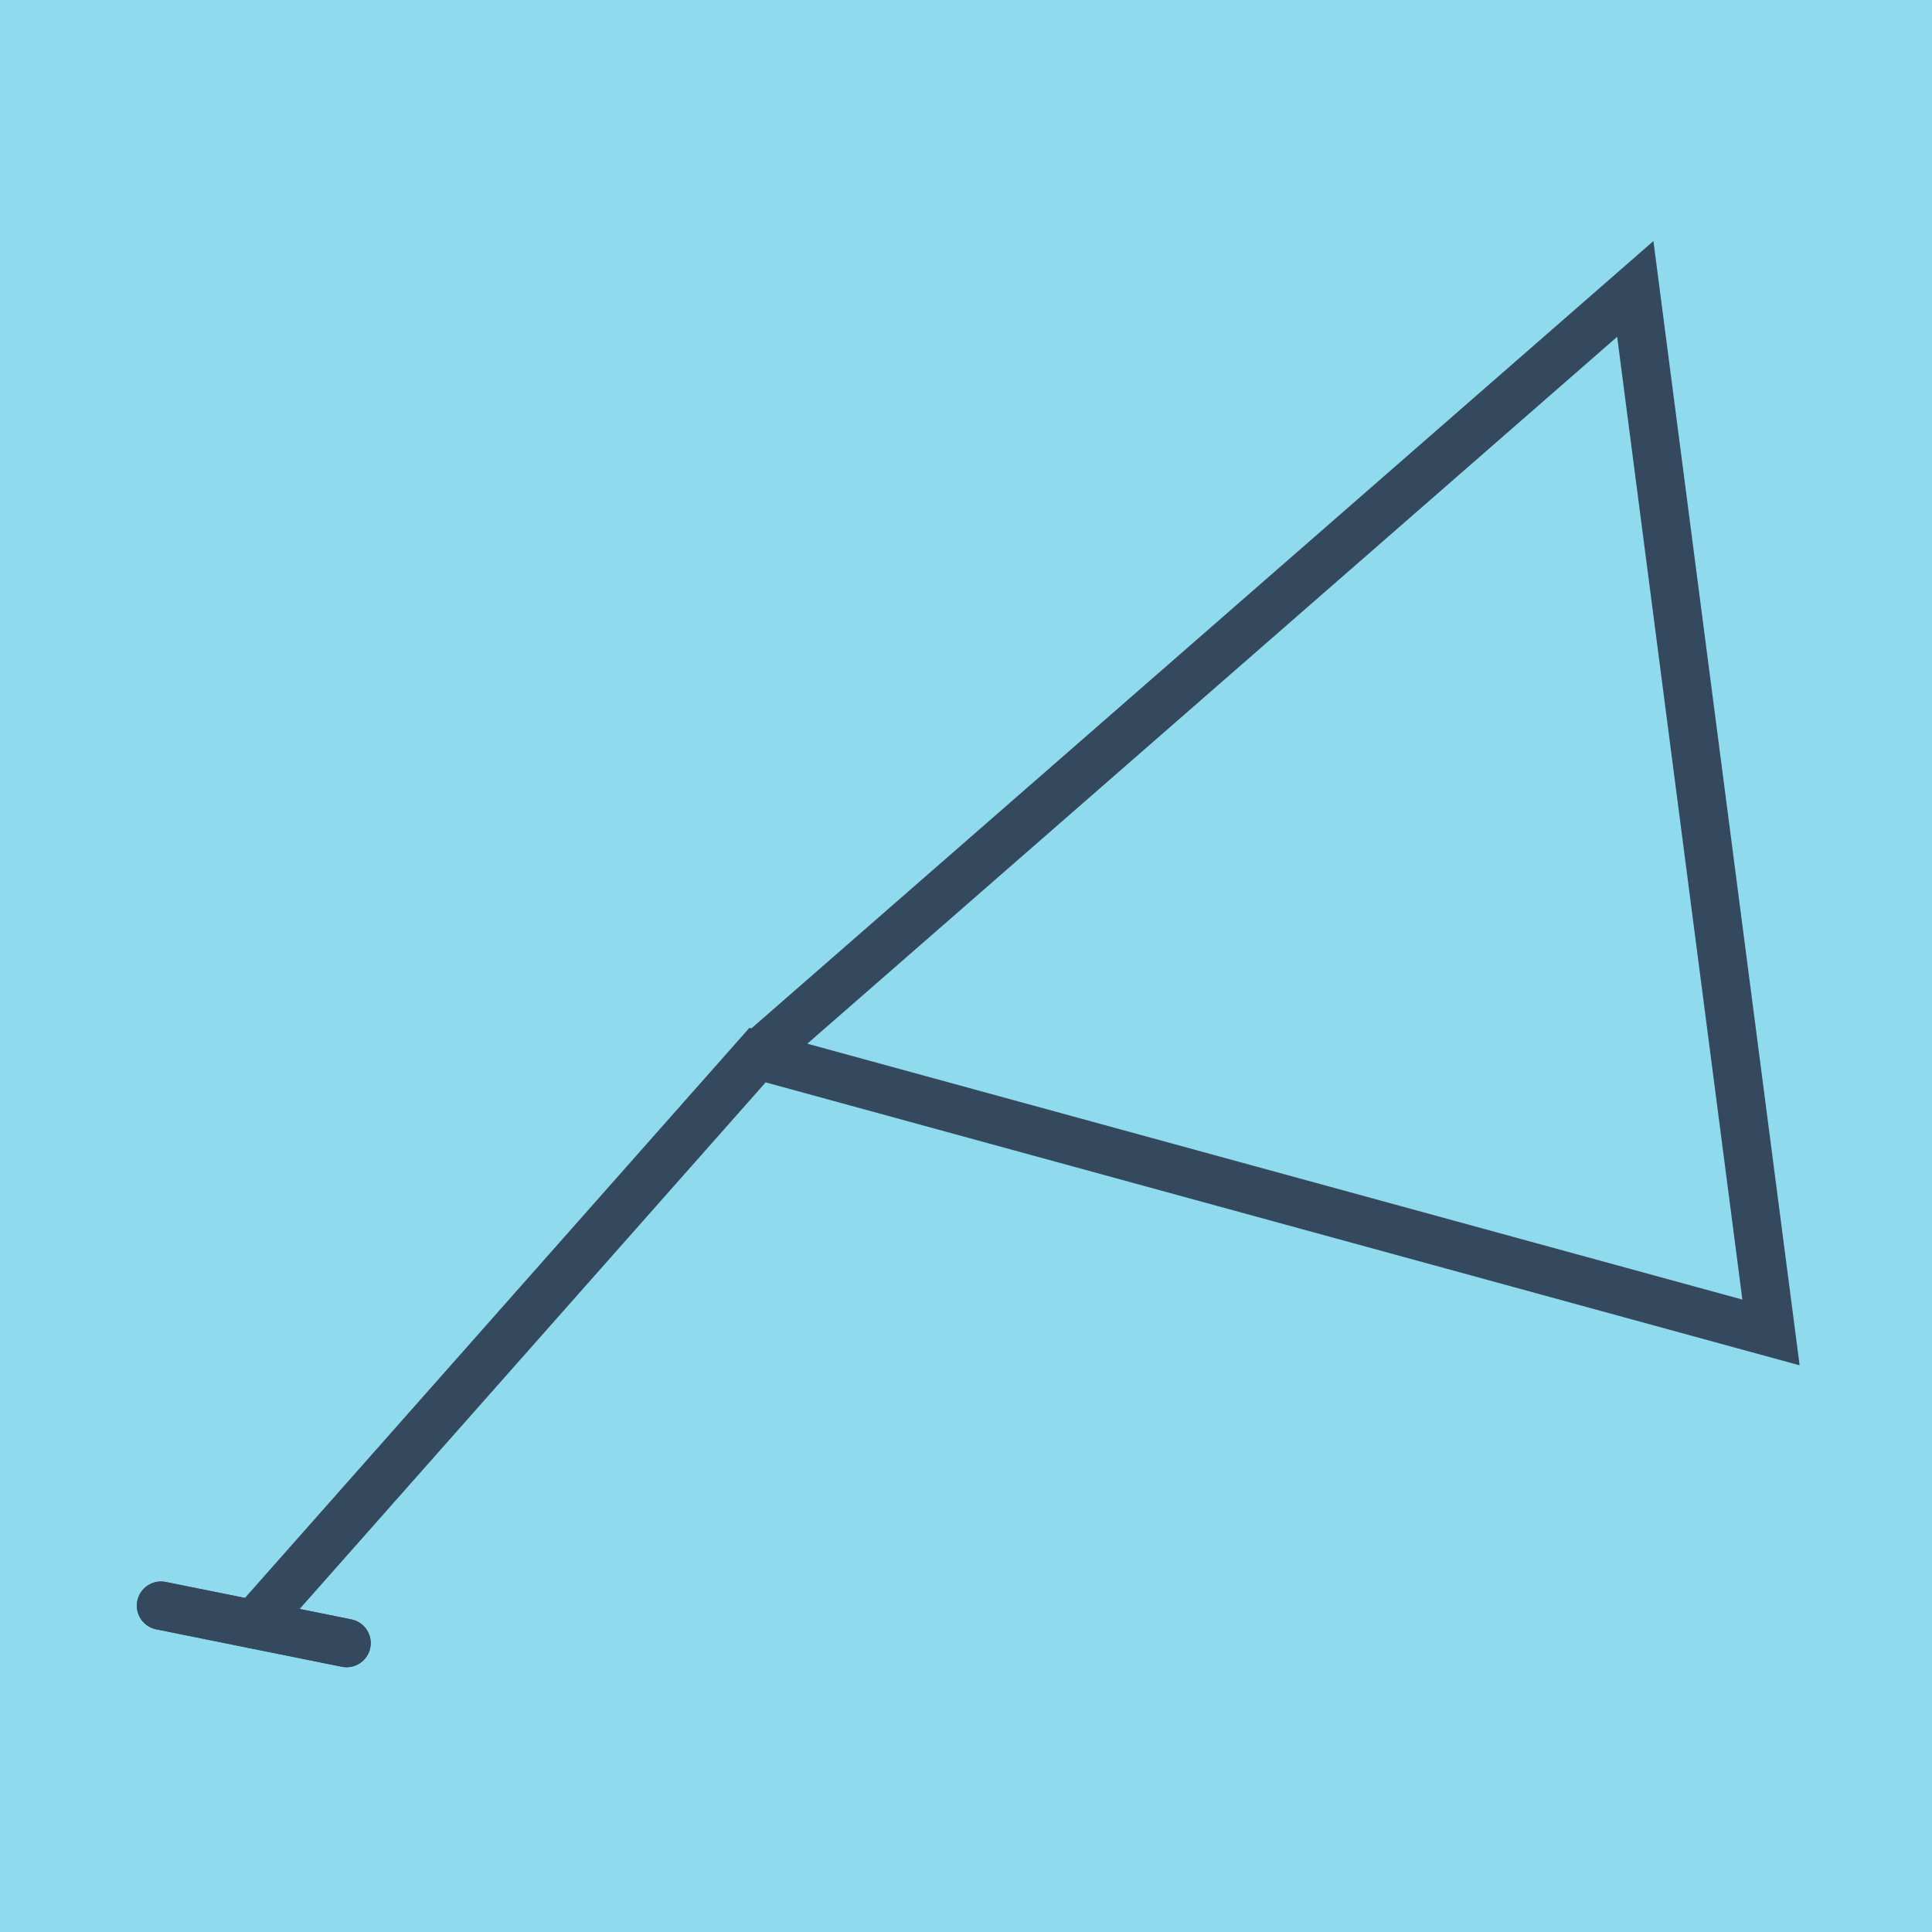 <?xml version="1.0" encoding="utf-8"?>
<!DOCTYPE svg PUBLIC "-//W3C//DTD SVG 1.1//EN" "http://www.w3.org/Graphics/SVG/1.1/DTD/svg11.dtd">
<svg xmlns="http://www.w3.org/2000/svg" xmlns:xlink="http://www.w3.org/1999/xlink" viewBox="-10 -10 120 120" preserveAspectRatio="xMidYMid meet">
	<path style="fill:#90daee" d="M-10-10h120v120H-10z"/>
			<polyline stroke-linecap="round" points="0,89.73 11.526,92.054 " style="fill:none;stroke:#34495e;stroke-width: 3px"/>
			<polyline stroke-linecap="round" points="11.526,92.054 0,89.73 " style="fill:none;stroke:#34495e;stroke-width: 3px"/>
			<polyline stroke-linecap="round" points="5.763,90.892 37.051,55.535 100,72.761 91.571,7.946 37.051,55.535 5.763,90.892 " style="fill:none;stroke:#34495e;stroke-width: 3px"/>
	</svg>
